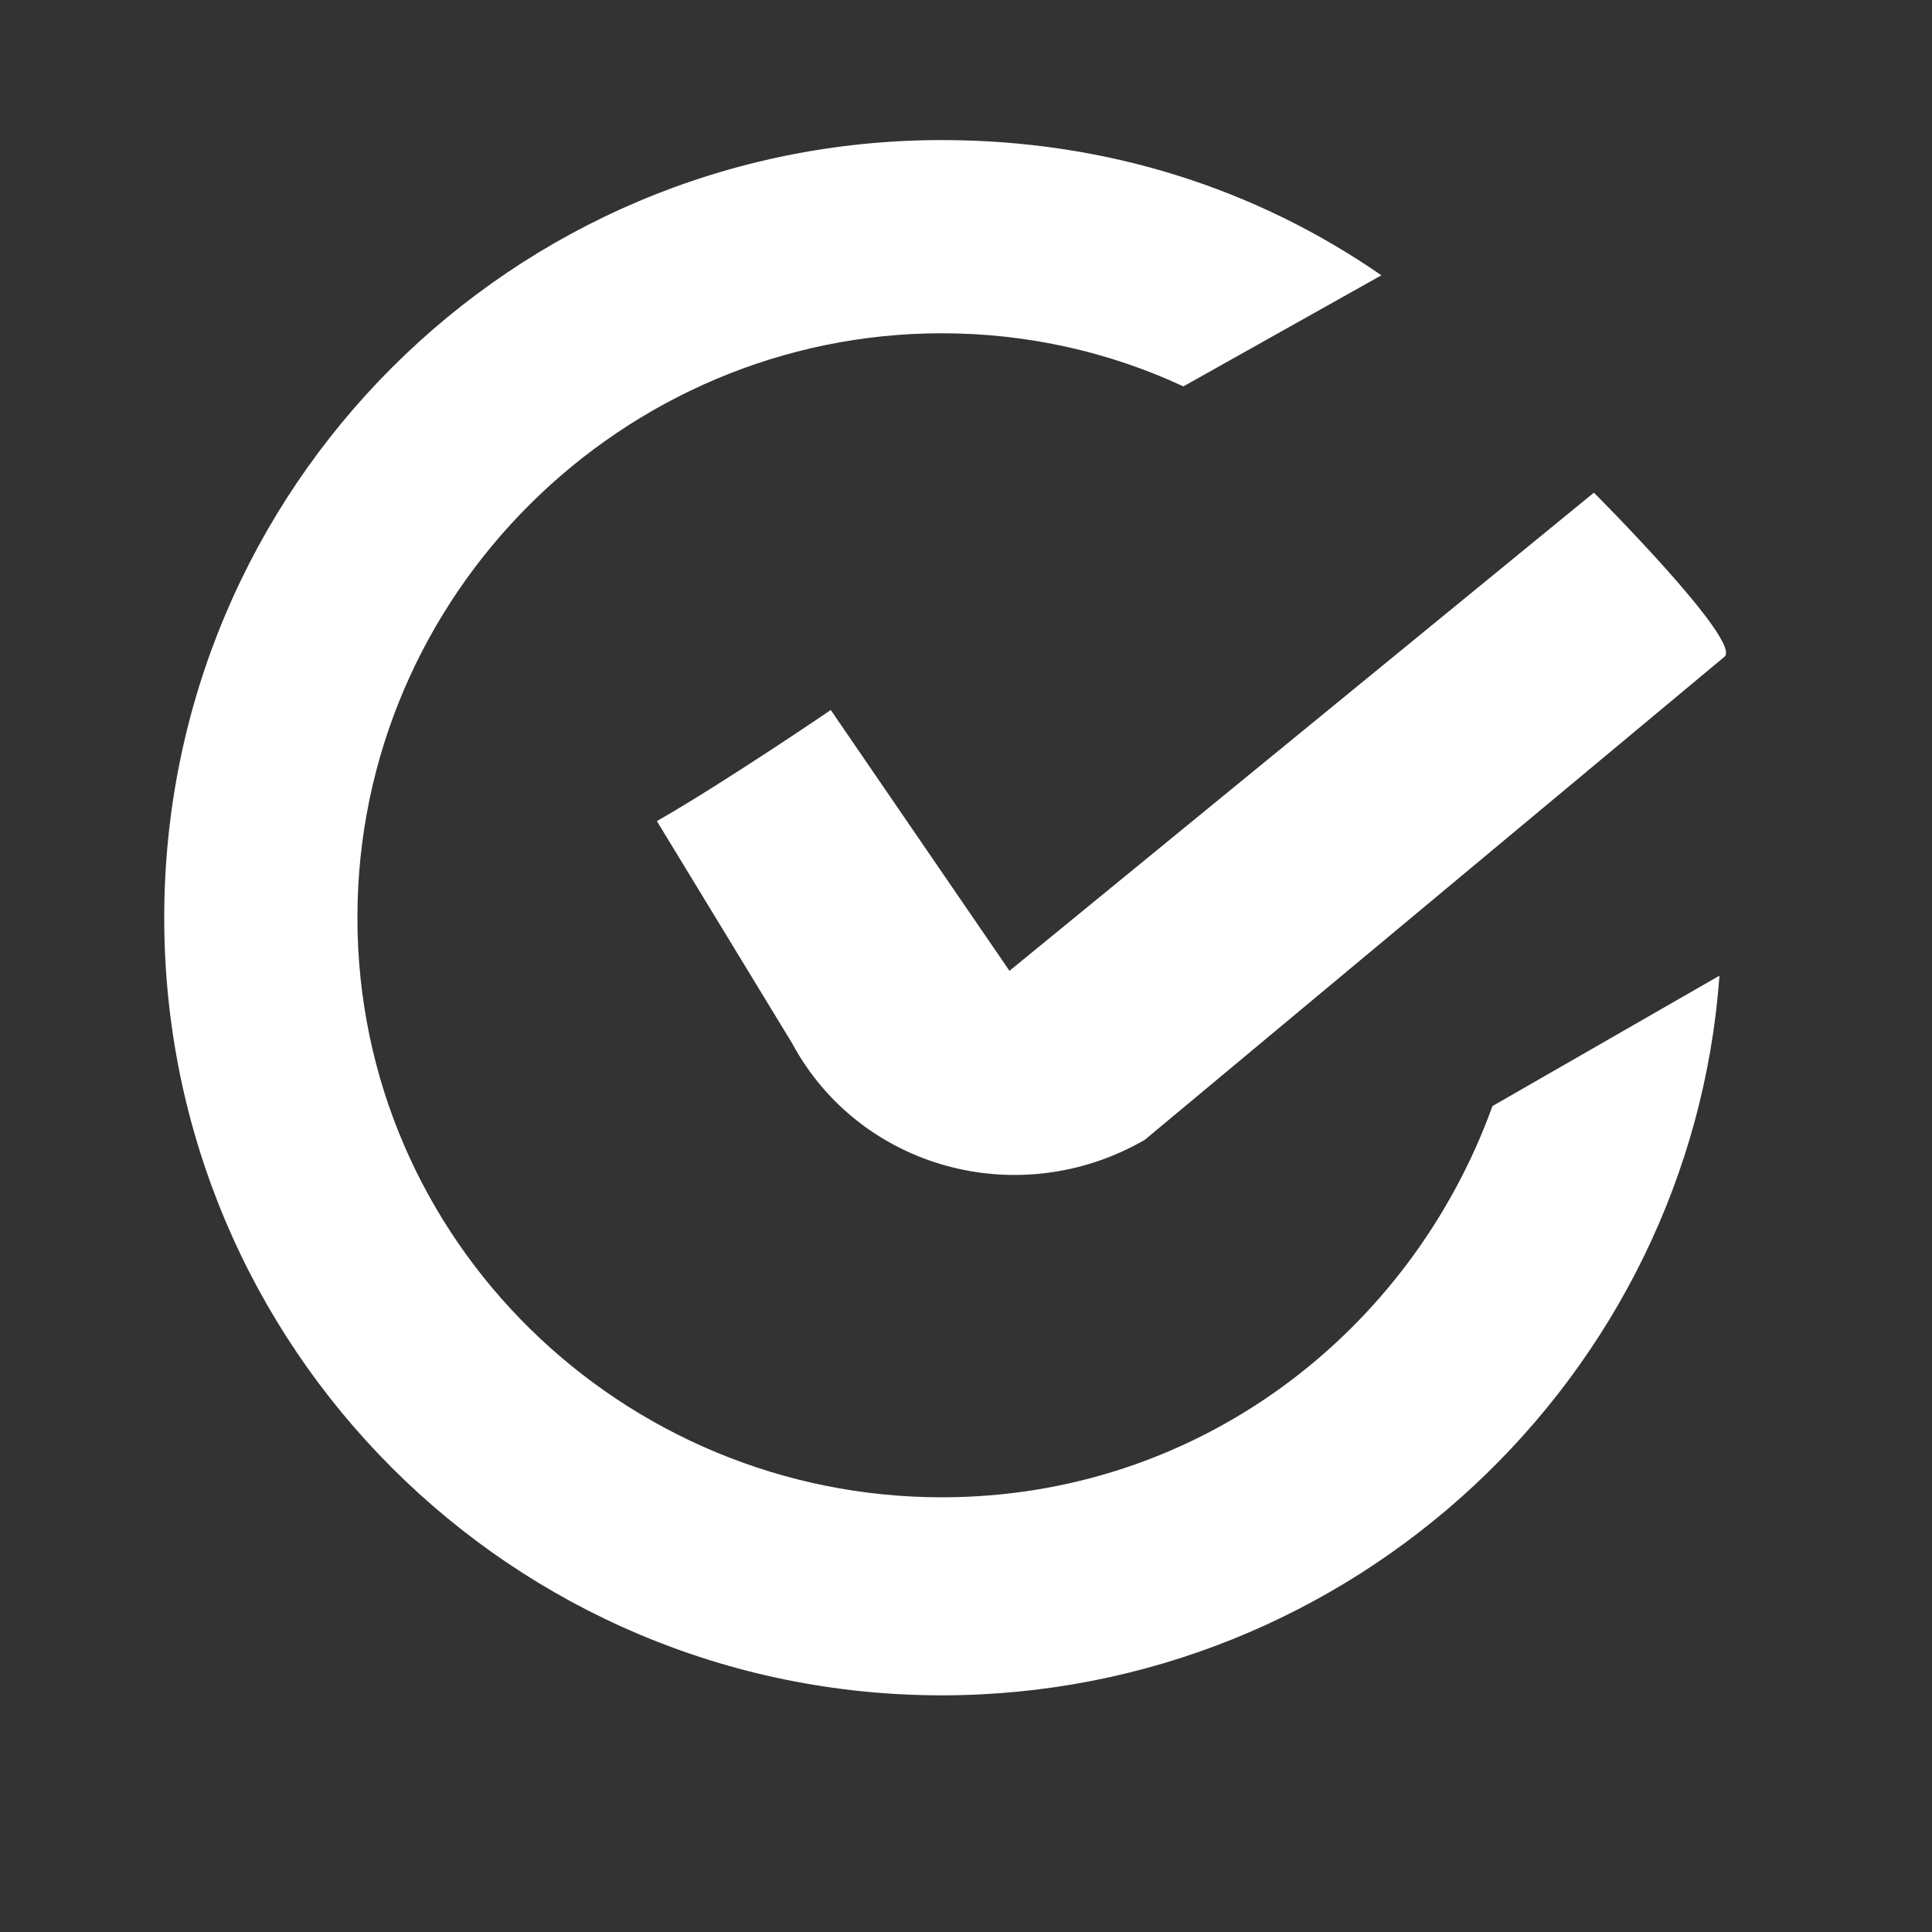 <?xml version="1.0" encoding="utf-8"?>
<!-- Generator: Adobe Illustrator 18.0.0, SVG Export Plug-In . SVG Version: 6.00 Build 0)  -->
<!DOCTYPE svg PUBLIC "-//W3C//DTD SVG 1.1//EN" "http://www.w3.org/Graphics/SVG/1.1/DTD/svg11.dtd">
<svg version="1.1" id="图层_1" xmlns="http://www.w3.org/2000/svg" xmlns:xlink="http://www.w3.org/1999/xlink" x="0px" y="0px"
	 viewBox="0 0 40 40" enable-background="new 0 0 40 40" xml:space="preserve">
<rect x="0" y="0" width="40" height="40" fill="#333333" stroke="none"/>
<g>
	<g>
		<path fill="#FFFFFF" d="M35.7,13.6l-12,10c-2.6,1.5-5.9,0.6-7.3-2L13.6,17c1.4-0.8,3.6-2.3,3.6-2.3l3.7,5.4L33,10.2
			C33,10.2,36.1,13.3,35.7,13.6L35.7,13.6z M19.5,6.9C12.9,6.9,7.4,12.3,7.4,19S12.9,31,19.5,31c5.3,0,9.7-3.4,11.4-8.1l4.7-2.7
			C35,28.5,28,35.1,19.5,35.1c-8.9,0-16.1-7.2-16.1-16.1c0-8.9,7.2-16.1,16.1-16.1c3.4,0,6.5,1,9.1,2.8L24.5,8
			C23,7.3,21.3,6.9,19.5,6.9L19.5,6.9z M19.5,6.9"/>
	</g>
</g>
</svg>
